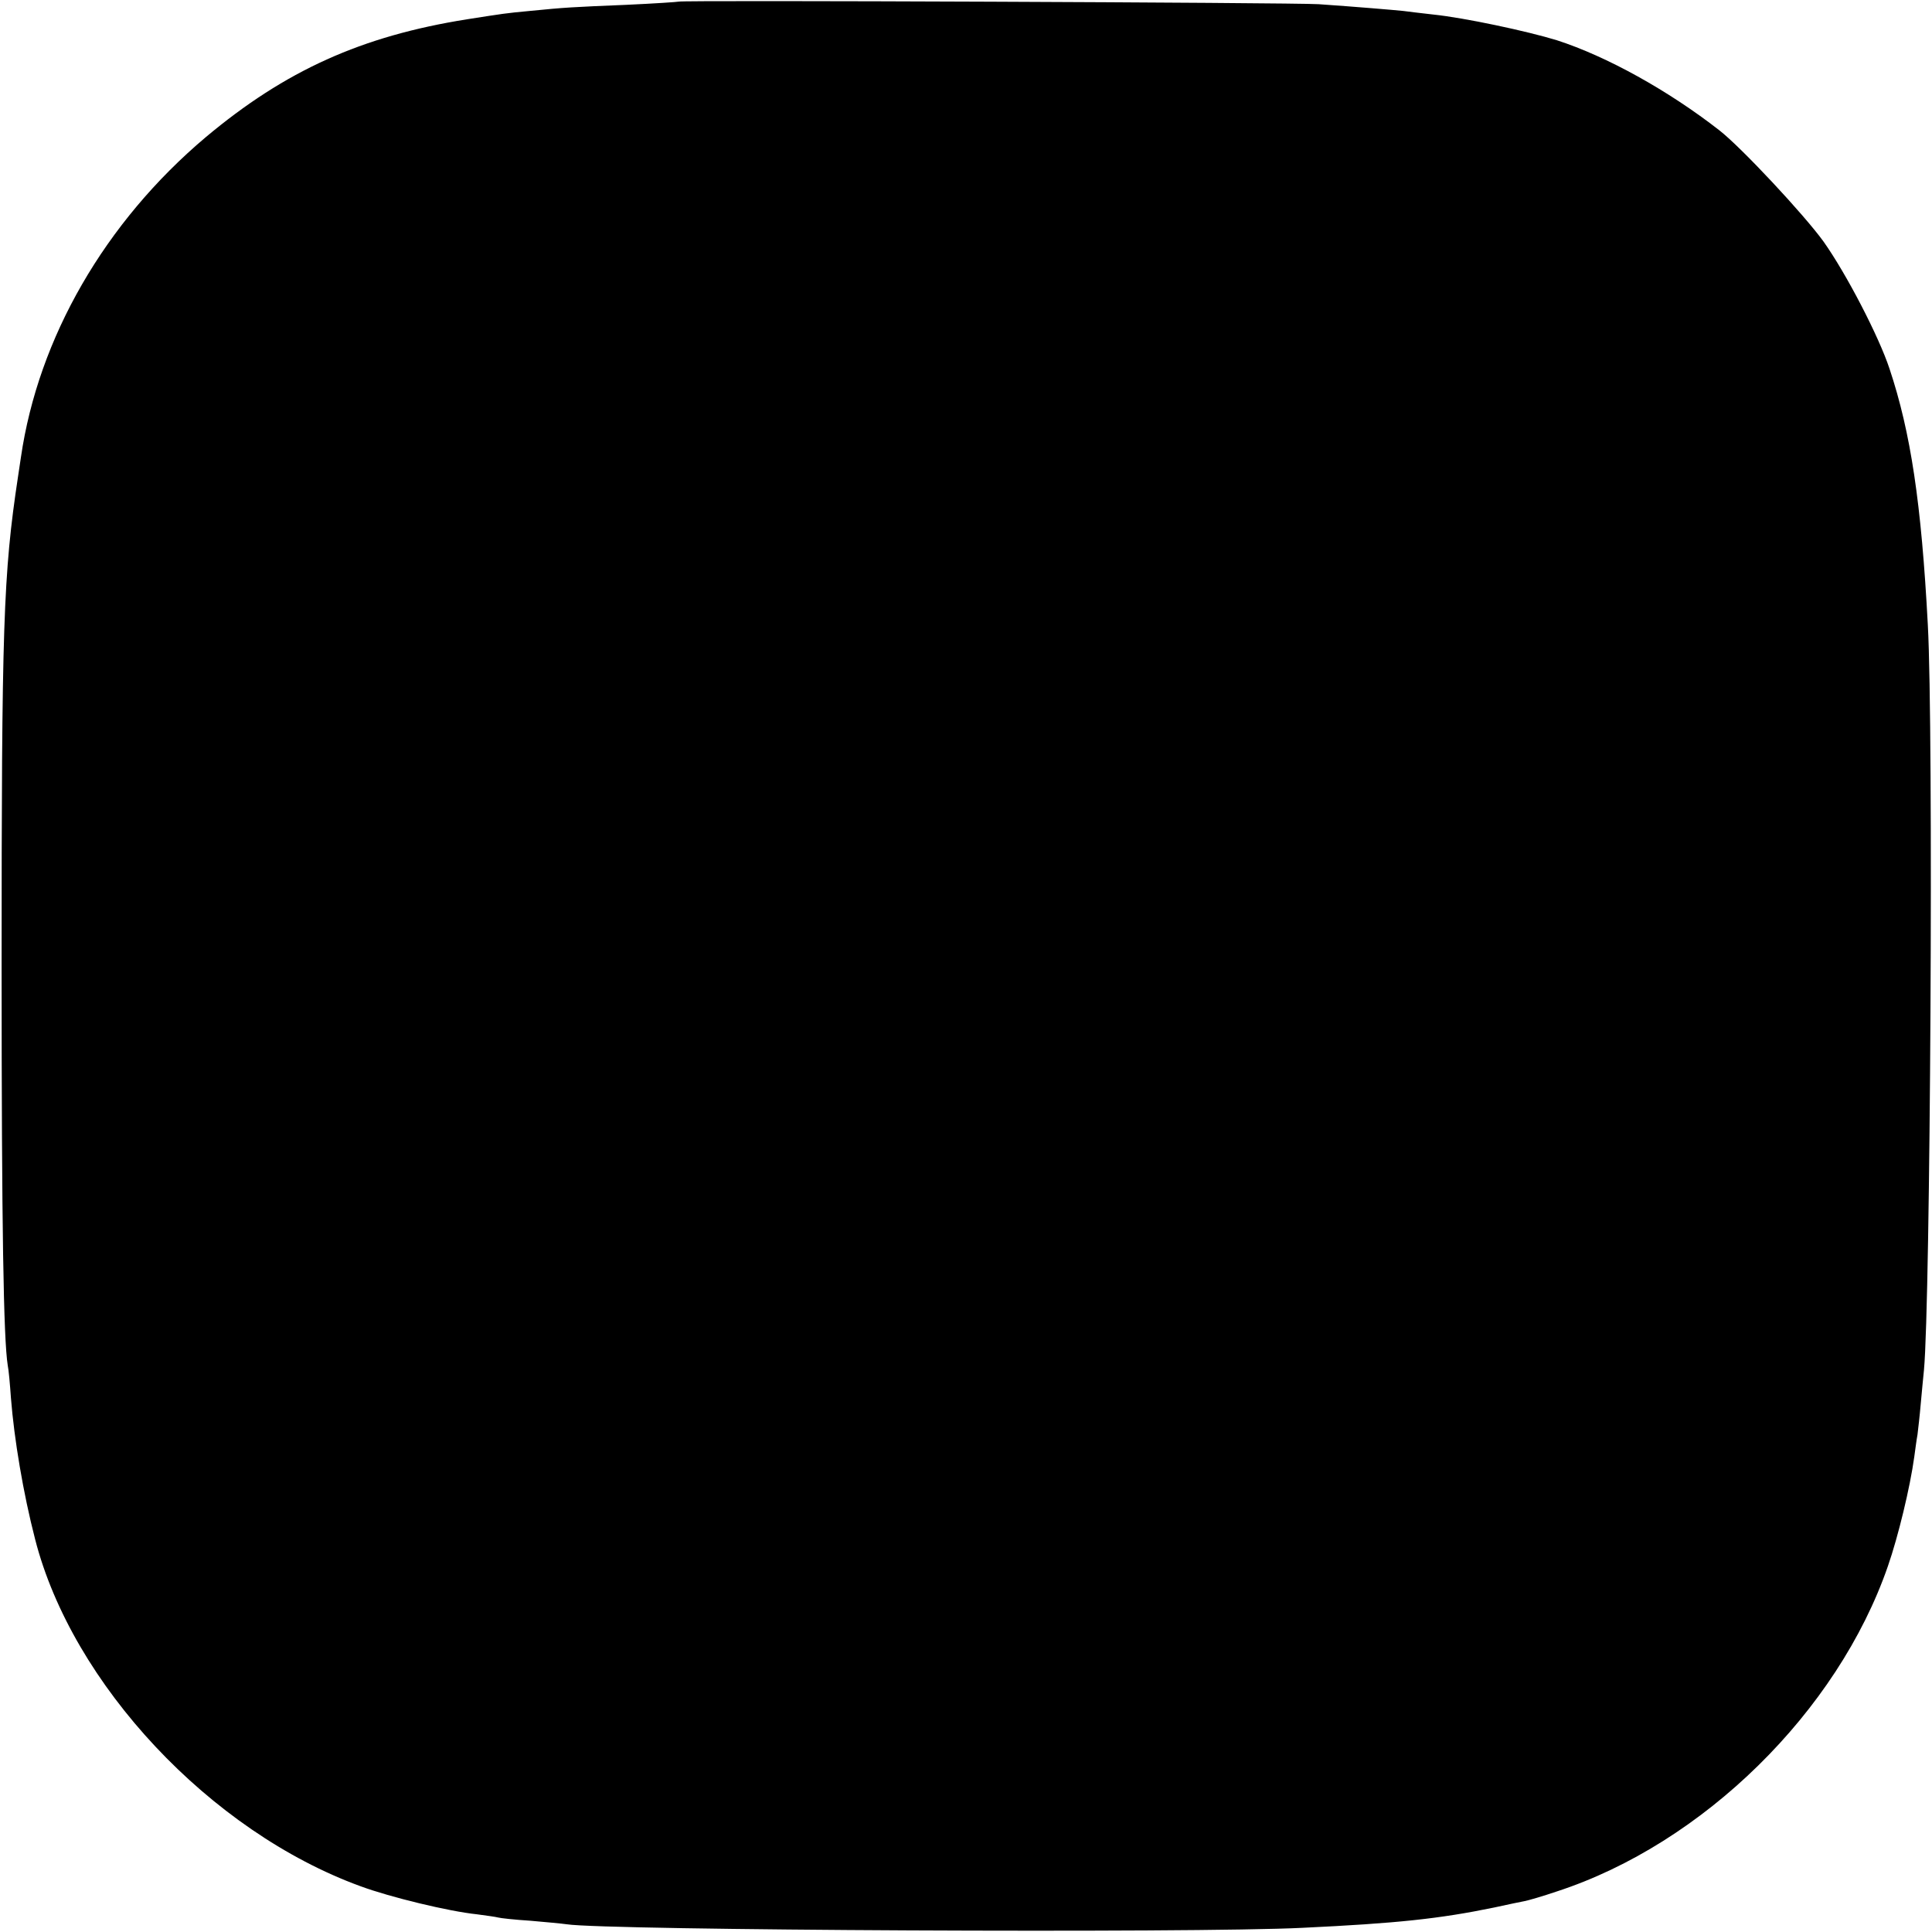 <?xml version="1.0" standalone="no"?>
<!DOCTYPE svg PUBLIC "-//W3C//DTD SVG 20010904//EN"
 "http://www.w3.org/TR/2001/REC-SVG-20010904/DTD/svg10.dtd">
<svg version="1.0" xmlns="http://www.w3.org/2000/svg"
 width="600pt" height="600pt" viewBox="0 0 600 600"
 preserveAspectRatio="xMidYMid meet">
<g transform="translate(0,600) scale(0.1,-0.1)"
fill="#000000" stroke="none">
<path d="M2108 5995 c-2 -1 -75 -6 -163 -10 -169 -7 -189 -8 -300 -19 -75 -7
-80 -8 -195 -26 -327 -52 -564 -159 -811 -366 -313 -264 -520 -623 -574 -994
-2 -14 -6 -41 -9 -60 -46 -304 -51 -463 -51 -1525 0 -807 6 -1153 19 -1235 3
-14 7 -59 10 -102 10 -127 38 -295 75 -438 115 -450 544 -908 1011 -1078 92
-34 274 -78 361 -87 30 -4 59 -8 66 -10 7 -2 52 -7 100 -10 48 -4 99 -9 113
-11 120 -19 1950 -28 2285 -11 294 14 425 28 595 63 41 9 84 18 95 20 11 2 56
15 100 30 454 148 872 559 1028 1010 32 92 69 245 82 340 3 22 7 53 10 69 2
17 7 59 10 95 3 36 8 83 10 105 20 211 30 1989 12 2315 -20 377 -53 597 -119
795 -33 100 -134 295 -205 395 -60 83 -254 291 -323 345 -159 124 -350 230
-505 280 -91 28 -287 70 -385 80 -36 4 -77 9 -92 11 -29 3 -147 13 -263 21
-75 5 -1981 13 -1987 8z"/>
</g>
</svg>
